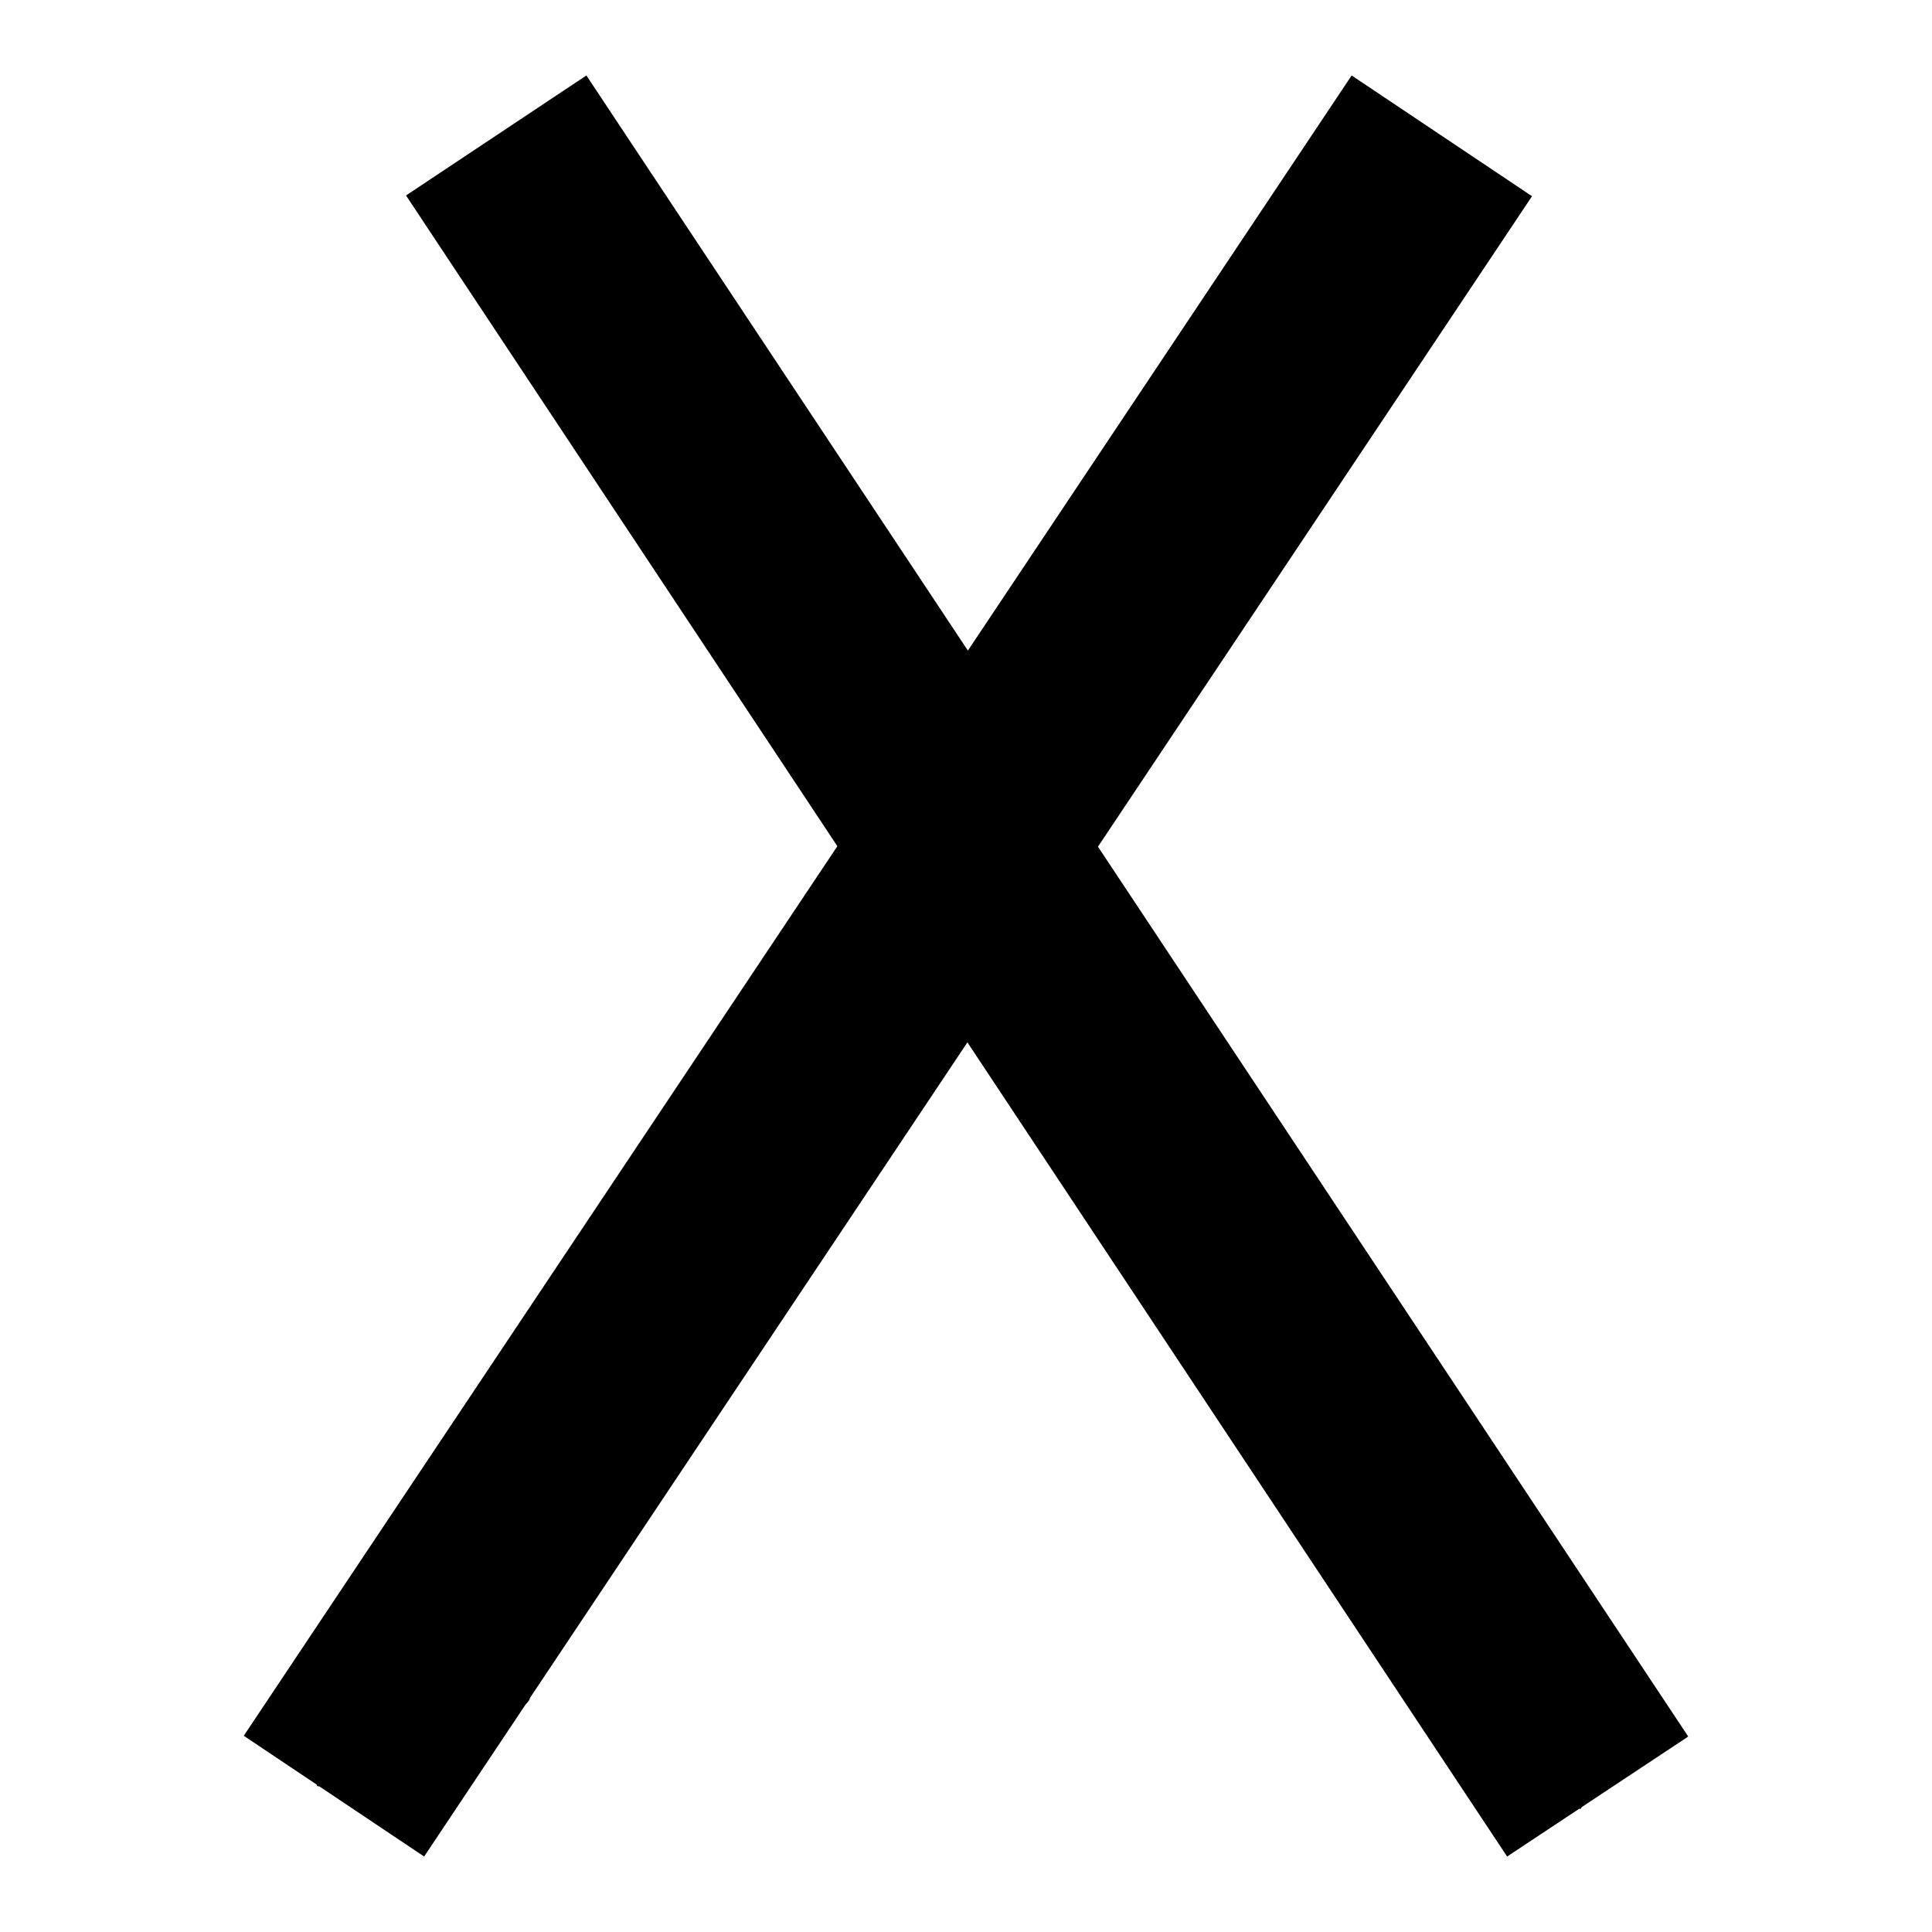 <?xml version="1.0" encoding="utf-8"?>
<!-- Svg Vector Icons : http://www.onlinewebfonts.com/icon -->
<!DOCTYPE svg PUBLIC "-//W3C//DTD SVG 1.1//EN" "http://www.w3.org/Graphics/SVG/1.1/DTD/svg11.dtd">
<svg version="1.1" xmlns="http://www.w3.org/2000/svg" xmlns:xlink="http://www.w3.org/1999/xlink" x="0px" y="0px" viewBox="0 0 256 256" enable-background="new 0 0 256 256" xml:space="preserve">
<g><g><path fill="#000000" d="M65.8,18l146,220L65.8,18z"/><path fill="#000000" d="M77.7,10l146,220.1l-24,15.9L53.8,25.9L77.7,10z"/><path fill="#000000" d="M85.6,69.3c-0.2-0.1-0.3-0.3-0.5-0.5C85.3,68.8,85.6,69,85.6,69.3z"/><path fill="#000000" d="M96,49.8c-0.2-0.1-0.7-0.6-0.4-0.7C95.9,49.4,95.9,49.5,96,49.8z"/><path fill="#000000" d="M95.7,48.6c-0.2,0-0.3-0.5-0.5-0.6C95.4,47.9,95.7,48.4,95.7,48.6z"/><path fill="#000000" d="M91.5,47.5c-0.2-0.1-0.5-0.4-0.5-0.6C91.2,46.9,91.3,47.4,91.5,47.5z"/><path fill="#000000" d="M93.2,44.6c-0.3-0.1-0.6-0.5-0.9-1.1C92.6,43.6,93,44.2,93.2,44.6z"/><path fill="#000000" d="M78.3,49.7c-0.4-0.6-1.4-1.6-1.4-2.2C77.1,48.3,78,49,78.3,49.7z"/><path fill="#000000" d="M82.8,44.4c-0.8-0.5-1.3-2.1-2.2-2.9c0.2-0.3,0.9,1.3,1.3,1.5c0.1,0.2,0.2,0.4,0.2,0.6C82.5,44,82.8,44.1,82.8,44.4z"/><path fill="#000000" d="M77.7,34.9c-0.1,0.1-0.3,0.1-0.4-0.1c0-0.1,0.1-0.2,0.2-0.2L77.7,34.9z"/><path fill="#000000" d="M73.3,32.5c-0.6-0.4-1.6-1.8-1.9-2.6c-0.1-0.1-0.2,0-0.3-0.2c-0.3-0.4-0.9-1.5-0.2-0.5C71.8,30.2,72.3,31.3,73.3,32.5z"/><path fill="#000000" d="M75.9,30.1c-0.2-0.1-0.4-0.3-0.6-0.6C75.5,29.5,75.9,30,75.9,30.1z"/><path fill="#000000" d="M67.6,34.3c-0.2,0-0.4-0.6-0.6-0.8C67.2,33.6,67.6,34,67.6,34.3z"/><path fill="#000000" d="M74.4,30.1c-0.3-0.1-0.6-0.7-0.9-0.9C73.6,28.7,74.2,29.7,74.4,30.1z"/><path fill="#000000" d="M75,29.1c-0.3-0.1-0.6-0.7-0.9-1.1C74.3,28.2,74.7,28.7,75,29.1z"/><path fill="#000000" d="M65.6,34.3c-0.2,0.1-0.5-0.3-0.7-0.5C65.2,33.7,65.4,34.1,65.6,34.3z"/><path fill="#000000" d="M66.8,32.9c-0.4-0.2-1-1.3-1.3-1.9C66,31.6,66.3,32.2,66.8,32.9z"/><path fill="#000000" d="M73.9,27.8c-0.6-0.3-0.9-1.2-1.1-1.6C73.3,26.6,73.4,27.4,73.9,27.8z"/><path fill="#000000" d="M70.3,28.4c-0.2-0.1-0.5-0.4-0.7-0.7C69.9,27.5,70.1,28,70.3,28.4z"/><path fill="#000000" d="M70.4,27.1c-0.3-0.1-0.4-0.4-0.6-0.7C70,26.4,70.2,26.9,70.4,27.1z"/><path fill="#000000" d="M70.6,25.8c-0.2,0-0.7-0.7-0.3-0.7c0.2,0.2,0,0.2,0,0.3C70.3,25.6,70.4,25.5,70.6,25.8z"/><path fill="#000000" d="M64.7,26.8C65.3,27.1,65.5,28.1,64.7,26.8L64.7,26.8z"/><path fill="#000000" d="M61.9,27.1c-0.4-0.3-0.6-0.7-0.9-1.2C61.3,26.2,61.8,26.9,61.9,27.1z"/><path fill="#000000" d="M61.3,27.1c-0.1,0.3-0.6-0.5-0.3-0.5C61.1,26.8,61.2,26.9,61.3,27.1z"/><path fill="#000000" d="M57.7,28.2c-0.2,0-0.4-0.3-0.6-0.6C57.3,27.6,57.7,28.1,57.7,28.2z"/><path fill="#000000" d="M56.2,25.4C55.4,24.7,55.5,24.3,56.2,25.4L56.2,25.4z"/><path fill="#000000" d="M70.3,47c-0.2-0.1-0.4-0.3-0.6-0.3c0-0.5-0.5-0.9-0.7-1.3C69.7,45.6,69.7,46.4,70.3,47z"/><path fill="#000000" d="M68.3,32.9c-0.2-0.2,0-0.3-0.2-0.5c0.1-0.1,0.2,0,0.2,0c-0.3-0.5-0.5-0.7-0.8-1.1c0.1,0,0.2,0,0.2,0C67,30.9,67.1,30,66.2,29c1.1,0.9,2.4,3.4,3.1,4.3c-0.3,0-0.7-1-1-0.9C68.1,32.5,68.7,32.9,68.3,32.9z"/><path fill="#000000" d="M73.1,28.3C73.1,28.2,73,28.3,73.1,28.3c-0.2,0.1-0.4-0.4-0.4-0.4C73,27.8,73.8,29.2,73.1,28.3z"/><path fill="#000000" d="M67.8,21.6l0.2-0.1c-0.4-0.6-1.1-1.5-1.2-2.1c0.7,0.6,1.3,2.4,2,2.7c0,0.2,0.2,0.4,0.2,0.6c1.5,1.4,2.3,3.5,3.7,5.1c-1.2-0.4-1.5-2.7-2.7-3.2c-0.1-0.2,0,0,0.1,0.1C69.6,23.8,68.8,22.4,67.8,21.6z"/><path fill="#000000" d="M60.7,27.2c-0.2-0.1-0.4-0.3-0.6-0.4C60.1,26.6,60.8,26.9,60.7,27.2z"/><path fill="#000000" d="M183.7,221.7c0.3,0.4,0.8,0.8,1.1,1.2c0.7,1.1,1.1,2.1,1.9,3.1c0.7,0.9,1.6,1.5,2.3,2.5c0.5,0.7,0.8,0.9,1.2,1.3c1.2,1.3,1.8,2.5,2.8,2.7c1.1,0.7,2.1,1.8,3.1,2.5c0.1,0.1,0.3,0.4,0.4,0.5c2.4,1.6,4.8,2,7.2,4.1c0.5,0,1.1-0.2,1.8,0c0.3,0.1,0.7,0.4,1,0.5c1.1,0,1.7-1,2.9-0.4c0.2-0.1,0.1-0.3,0.2-0.4c1.5-0.9,2.4-2.1,3.7-2.6c0.2-1.1,1.1-1.5,1.4-2.4c0.2-0.6,0.1-1.5,0.2-2.1c0.1-0.8,0.1-1.5,0.3-2.2c0.4-0.3,0.1-1,0.4-1.3c-0.2-0.9-0.2-1.7-0.5-2.7c0.1-0.2,0.1-0.4,0.2-0.6c-0.3-2.1-0.5-4.3-1.6-6.7c-0.1-0.2-0.3-0.7-0.5-0.9c-1.1-1.6-2.6-4.2-2.6-5.4c-0.1-0.3-0.3-0.2-0.4-0.6c0.2-0.4,0.1-1.6-0.4-2.3c-0.2-0.3-0.8-0.5-1.3-1c-0.7-0.8-0.7-1.9-1.3-2.6c-0.3-0.3-0.8-0.5-1.2-0.8c-0.8-0.8-2-2.8-2.4-3.7c-0.3-0.7-0.2-1.1-0.6-1.5c-0.3-0.4-0.8-0.5-1.3-0.2c-1.8-0.6-3.1-4.2-4.8-5.8c-0.6-1.6-2-2.6-2.8-3.9c-0.2-0.3-0.2-0.7-0.4-0.9c-0.3-0.5-0.9-0.9-1.3-1.5c-0.8-0.9-1.3-1.8-2-2.5c-0.3-1.7-1.5-2.1-2.2-3.2c-0.3-0.4-0.3-0.9-0.6-1.4c-0.2-0.4-0.7-0.6-0.9-1.1c-0.3-0.4-0.4-1-0.6-1.4c-0.2-0.3-0.5-0.5-0.6-0.7c-0.2-0.3-0.2-0.6-0.4-0.9c-0.3-0.3-0.7-0.6-1-0.9c-1-1.3-1.7-2.8-2.9-3.8c-1.1-2.5-3-4-4.3-6.9c-0.6-0.6-1-1-1.3-1.8c-0.1-0.1-0.3,0-0.4-0.3c-0.7-1.5-2.2-2.6-2.9-4.1c-0.1,0-0.2,0-0.3-0.1c-1-2.1-2.6-4.6-3.9-5.9c-0.5-1.4-1.7-2.5-2.7-4c-0.5-0.7-0.7-1.5-1.3-2.1c-1-1.2-1.9-2.9-2.8-4.1c-0.3-0.3-0.7-0.6-0.9-0.9c-0.5-0.6-0.8-1.4-1.3-2c-2.1-2.4-3.9-5.6-5.4-7.9c-0.5-0.7-1.1-1.2-1.7-2c-1-1.3-1.6-2.8-2.6-4.1c-0.2-0.3-0.6-0.6-0.8-0.9c-0.6-0.7-1-1.6-1.5-2.4c-1.4-2-3.1-3.9-4.1-6c-2-2.2-4.3-5.9-6.2-8.7c-0.7-0.4-0.9-1.2-1.3-1.9c-1.5-2-3.6-4.3-4.8-6.6c-6.5-8.6-12.5-18.2-19.1-26.7c-0.2-0.9-1.1-1.8-1.7-2.3c0.1-0.2-0.2-0.6-0.4-1c-1.1-0.9-1.8-2.5-2.8-3.8c-0.6-0.1-0.9-1.2-1.5-1.5c0-0.4,0.4,0.2,0.2-0.3c-1.3-0.5-3-3.8-4.1-5c0.1,0.1,0,0.2-0.1,0.1c0-0.5-0.5-0.4-0.7-0.8c-1.8-2.5-3.6-3.8-5.3-5.8c-0.1-0.3-0.3-1.3-0.7-1.3c0.2,0.4,0.6,0.9,0.3,1.1c-0.3-0.7-1-1.5-1.5-1.8c-0.6-0.8-0.7-1.3-1.3-1.9c-0.1-0.2-0.2,0.4-0.4,0c-0.6-1.2-1.2-1.6-1.7-2.7c-0.5-0.1-1.3-1.2-1.4-1.7c-0.3-0.2,0,0.5-0.2,0.3c-0.7-0.8-1.4-1.6-1.7-2.6c-0.3-0.1-0.5-0.1-0.8-0.5c-0.2-0.2,0.3-0.1,0-0.4c-0.4-0.2-0.1,0.4-0.4,0.5c-0.4-0.4-0.5-0.2-0.8-0.3c-0.3-0.7-0.9-1-1.3-1.5c-0.5-0.5-0.8-1.3-1.3-1.8c-0.4-0.4-0.7-0.5-1.1-1.1c-0.3-0.5-0.3-1-0.7-1.5c-0.2-0.2-0.1,0.3-0.4,0c-1.2-1.7-2.5-3.4-3.7-4.5c1.8,1.7,2.3,3.5,3.8,4.9c-0.1,0.4,0.7,0.7,0.5,1.2c0.2,0,0.1-0.5,0.3,0c0.1,0.1,0,0.2,0.2,0.4c-0.5,0-0.2,0.3-0.4,0.6c1,1.5,1.9,2.5,2.8,3.8c0.2,0.2,0.1-0.3,0.3,0c0.4,0.5,0.6,0.9,1.1,1.4c-0.1,0.3,0,0.8-0.4,0.8c-1.1-1.8-3.2-3.8-4.6-5.8c-0.4-0.6-0.6-1.4-1.2-1.5c0.7,0.8,0.8,1.9,1.3,2.7c0.7,1.1,1.8,2,2.3,3c0.2,0.3,0.1,0.5,0.3,0.7c0.1,0.2,0.5,0.4,0.7,0.7c0.1,0.3,0,0.4,0.2,0.6c0.3,0.4,0.7,0.6,1,1.1c0.5,0.8,0.8,1.8,1.5,2.6c0,0.2-0.3,0.3-0.5,0.2c-0.7-1.1-0.8-1.2-1.5-2.3c0,0.1,0,0.2,0,0.3c-0.2-0.3-0.2-0.5-0.5-0.7c0.5,0.8,0,1-0.4,0.9c-1.2-2-3.1-4.3-4-6.1c-0.2-0.1-0.5-0.1-0.7-0.4c-1.4-1.7-2.6-3.9-4-5.8c1.1,2.5,2.9,4.7,4.8,7.2c0,0.1-0.2,0.2,0,0.4c0.9,1,1.7,2.3,2.3,3.2c0,0.6,0,1.1,0,1.6c2,2.6,2.3,5.3,4,7.9c-0.2,0.1-0.1,0.3-0.2,0.5c-0.3-0.1-0.6-0.1-0.8-0.3c-0.3-0.4-0.7-0.8-0.8-1.3c-2-1.9-3.7-5.2-5.8-7.8c-0.5-0.1-0.6,0.3-0.7,0.7c0.7,1.4,1.9,2.4,2.5,4c-0.4,1-1.2,0.7-2-0.3c-1.3-1.8-3.2-4.9-3.9-6.1c-3.9-5-7.2-10.3-11.1-15.5c1.9,3.1,4,5.6,5.6,8.5c0.1-0.1,0.2,0,0.4,0.2c1.7,2.7,3.6,5.6,5.4,7.8c0.2,1.3,2,2.8,2.2,4c-0.8,0.2-1.7-0.4-2.5-1.3c0.7,1,1.2,2.1,1.7,3c0.4,0.7,1.4,1.8,1.5,2.3c0,0.1-0.2,0-0.1,0.2c-0.2-0.3,0.4,0.5,0.4,0.6c0.3,0.3,0.3,0.2,0.6,0.7c0.4,0.6,0.3,0.6,0.4,1.1c1.3,2.1,2.8,3.9,4,6.1c0.1,0.2,0.4,0.7,0.4,0.7c0.1,0.2-0.1,0.1,0,0.4c0.1,0.1,0.2,0,0.3,0.2c0.5,0.8,1,1.8,1.5,2.6c1.3,2,2.7,4.4,3.8,6c0.2,0.4-0.3,0,0,0.5c1.7,2.9,3.5,5.9,5.5,8.9c0.1,0.2-0.2,0.2,0,0.5c0.2,0.4,0.5,0.1,0.7,0.5c0.1,0.3,0.1,0.6,0.1,0.8c2,3.6,4.6,6.9,7.1,10.4c2.3,3.2,4.5,6.5,6.6,9.6c1.7,2.4,3.5,4.6,4.8,6.9c2.1,2.8,3.8,5.4,5.7,8.1c1.3,2,2.6,4.3,3.9,5.8c0.2,0.3,0.6,0.5,0.8,0.9c0.3,0.5,0.5,1.2,0.8,1.7c0.9,1.4,2.1,2.6,3,4c1,1.5,2,3,2.9,4.6c0.6,0.8,1.3,1.5,1.9,2.4c0.4,0.6,0.6,1.2,1,1.8c1.1,1.6,2.4,3.1,3.4,4.6c1.3,2.1,2.4,4.4,4.1,6.3c1.4,2.4,3.2,5.2,4.8,7.3c0.7,2.1,2.4,3.6,3.7,5.7c0.1,0.2,0.1,0.4,0.2,0.7c1.7,3.3,4.6,6.3,5.9,8.9c0.9,0.7,1.1,1.7,1.6,2.6c0.6,1,1.3,1.7,1.9,2.6c0.2,0.3,0.3,0.6,0.4,0.9c0.6,0.9,1.3,1.7,2,2.7c1,1.4,1.6,3.4,3,4.9c0.7,1.5,1.7,3.6,3,4.9c1.3,2.8,3.5,5.1,5,7.8c0.5,0.9,0.7,1.9,1.6,2.6c0.3,1.1,1.2,2.1,1.9,3.3c0.7,1.1,1.3,2.4,2,3.6c1,1.7,2.6,3.6,2.8,5.3c-1,1.4,1.7,1.3,2.3,2.7c0.2,0.9-0.2,1-0.5,1.7c0.2,0.8,0.7,1.3,1.2,1.8C183.3,219.8,183,220.7,183.7,221.7z M86.8,44.5c0.1,0,0.1-0.1,0-0.2C87.2,44.3,87.1,45.1,86.8,44.5z M86.5,44.4c-0.6-0.8-1.6-1.7-1.7-2.4c-0.1-0.2-0.2,0.4-0.5,0.2c-0.1-0.4-0.2-0.9-0.6-1.5c0.5-0.4,0.9,1,1.4,0.8c0.3,0.5,0.4,0.7,0.7,0.8c0.5,1,0.9,1,1.2,1.8C86.6,43.9,86.9,44.2,86.5,44.4z"/><path fill="#000000" d="M191,18L44.2,238L191,18z"/><path fill="#000000" d="M203,26L56.2,246l-23.9-16L179.1,10L203,26z"/><path fill="#000000" d="M151.3,56.2c0-0.2,0.1-0.4,0.3-0.7C151.6,55.7,151.5,56,151.3,56.2z"/><path fill="#000000" d="M173.3,58.2c0-0.2,0.3-0.9,0.5-0.6C173.7,57.9,173.5,58,173.3,58.2z"/><path fill="#000000" d="M174.3,57.5c-0.1-0.1,0.3-0.5,0.4-0.7C174.9,56.9,174.5,57.4,174.3,57.5z"/><path fill="#000000" d="M173.7,53.2c0-0.2,0.2-0.6,0.4-0.7C174.1,52.6,173.8,52.9,173.7,53.2z"/><path fill="#000000" d="M177.1,53.7c0-0.3,0.2-0.7,0.6-1.3C177.7,52.7,177.3,53.2,177.1,53.7z"/><path fill="#000000" d="M166.5,41.8c0.4-0.6,1-2,1.5-2.2C167.4,40.2,167.1,41.3,166.5,41.8z"/><path fill="#000000" d="M173.2,44c0.1-1,1.4-2,1.8-3.1c0.4,0-0.9,1.4-0.8,1.8c-0.2,0.2-0.3,0.3-0.5,0.5C173.5,43.4,173.5,43.8,173.2,44z"/><path fill="#000000" d="M180,35.6c-0.2-0.1-0.2-0.2,0-0.5c0.1,0,0.2,0,0.3,0.1L180,35.6z"/><path fill="#000000" d="M180.5,30.5c0.1-0.8,1-2.1,1.7-2.7c0-0.1-0.1-0.2,0.1-0.4c0.3-0.5,1-1.4,0.4-0.4C182.1,28.3,181.2,29.1,180.5,30.5z"/><path fill="#000000" d="M183.7,32c0-0.2,0.1-0.5,0.3-0.7C184.2,31.5,183.9,32,183.7,32z"/><path fill="#000000" d="M176.7,26c0-0.2,0.4-0.6,0.5-0.9C177.2,25.4,177,25.9,176.7,26z"/><path fill="#000000" d="M183.2,30.7c0-0.3,0.4-0.8,0.5-1.2C184.1,29.3,183.4,30.3,183.2,30.7z"/><path fill="#000000" d="M184.4,30.8c0-0.3,0.4-0.8,0.6-1.3C184.9,29.8,184.5,30.3,184.4,30.8z"/><path fill="#000000" d="M175.9,24.2c-0.2-0.2,0.1-0.5,0.2-0.8C176.3,23.5,176,23.9,175.9,24.2z"/><path fill="#000000" d="M177.6,24.7c0-0.4,0.8-1.5,1.2-2C178.5,23.5,178.1,24,177.6,24.7z"/><path fill="#000000" d="M185.1,29.3c0.1-0.7,0.7-1.3,1.1-1.7C186,28.2,185.3,28.7,185.1,29.3z"/><path fill="#000000" d="M183.2,26.2c0-0.3,0.2-0.6,0.4-0.9C183.8,25.5,183.4,25.9,183.2,26.2z"/><path fill="#000000" d="M184.4,25.8c0-0.3,0.2-0.5,0.5-0.8C184.9,25.2,184.5,25.5,184.4,25.8z"/><path fill="#000000" d="M185.6,25.4c-0.1-0.2,0.4-0.9,0.6-0.6c-0.1,0.2-0.2,0.1-0.3,0.1C185.7,25.1,185.9,25.2,185.6,25.4z"/><path fill="#000000" d="M182.5,20.5C182.4,21.1,181.5,21.7,182.5,20.5L182.5,20.5z"/><path fill="#000000" d="M181.1,18c0.1-0.5,0.4-0.8,0.8-1.3C181.8,17,181.2,17.8,181.1,18z"/><path fill="#000000" d="M180.9,17.4c-0.3,0,0.3-0.7,0.3-0.5C181.1,17.1,181,17.3,180.9,17.4z"/><path fill="#000000" d="M178.5,14.5c0-0.2,0.1-0.5,0.3-0.7C178.9,13.9,178.6,14.4,178.5,14.5z"/><path fill="#000000" d="M180.5,12C180.8,11,181.2,10.9,180.5,12L180.5,12z"/><path fill="#000000" d="M166,33.5c0-0.2,0.1-0.5,0.1-0.7c0.4-0.1,0.6-0.8,1-1.2C167,32.3,166.3,32.6,166,33.5z"/><path fill="#000000" d="M178.2,26.1c0.1-0.2,0.2-0.1,0.4-0.4c0.1,0,0,0.2,0.1,0.2c0.4-0.5,0.5-0.8,0.7-1.2c0,0.1,0,0.2,0.1,0.2c0-0.7,1-1,1.6-2.3c-0.4,1.3-2.2,3.5-2.8,4.5c-0.1-0.3,0.6-1,0.4-1.3C178.5,25.8,178.3,26.4,178.2,26.1z"/><path fill="#000000" d="M184.4,28.8C184.4,28.7,184.3,28.7,184.4,28.8c-0.2-0.2,0.2-0.5,0.3-0.5C184.7,28.5,183.8,29.7,184.4,28.8z"/><path fill="#000000" d="M188.4,21.2l0.2,0.2c0.4-0.6,1-1.6,1.5-1.9c-0.3,0.8-1.8,2.1-1.7,2.9c-0.1,0.1-0.3,0.3-0.4,0.4c-0.8,1.9-2.4,3.5-3.3,5.4c-0.1-1.2,2-2.4,1.9-3.7c0.1-0.1,0.1,0,0,0.1C187.1,23.8,188.2,22.5,188.4,21.2z"/><path fill="#000000" d="M180.6,16.9c0-0.2,0.1-0.5,0.2-0.7C180.8,16.1,180.9,16.8,180.6,16.9z"/><path fill="#000000" d="M48.5,205.8c-0.3,0.4-0.4,1-0.7,1.5c-0.7,1.1-1.6,1.9-2.1,3c-0.5,1-0.8,2.1-1.4,3.1c-0.4,0.7-0.5,1.1-0.7,1.6c-0.7,1.6-1.6,2.6-1.4,3.7c-0.3,1.3-0.9,2.6-1.1,3.8c0,0.2-0.3,0.5-0.3,0.5c-0.6,2.8,0.1,5.2-1,8.3c0.2,0.5,0.6,0.9,0.7,1.7c0.1,0.3-0.1,0.9,0,1.1c0.4,1,1.6,1.2,1.5,2.5c0.1,0.2,0.3,0,0.5,0.1c1.4,1,2.9,1.4,3.9,2.4c1.1-0.2,1.8,0.4,2.8,0.3c0.6-0.1,1.4-0.5,2.1-0.6c0.7-0.2,1.4-0.5,2.1-0.6c0.4,0.3,0.9-0.3,1.4-0.1c0.8-0.6,1.5-0.9,2.3-1.5c0.2,0,0.4-0.1,0.6,0c1.8-1.1,3.8-2.1,5.5-4.1c0.1-0.2,0.5-0.6,0.6-0.8c1.1-1.6,2.9-4,4-4.5c0.2-0.3,0.1-0.4,0.3-0.6c0.4,0,1.5-0.5,2-1.3c0.2-0.3,0.1-1,0.4-1.6c0.5-0.9,1.5-1.3,1.9-2.2c0.2-0.4,0.1-1,0.3-1.4c0.4-1.1,1.8-2.9,2.5-3.6c0.5-0.6,0.9-0.6,1.2-1.1c0.2-0.5,0.1-1-0.3-1.3c-0.2-1.9,2.7-4.5,3.5-6.7c1.3-1.2,1.6-2.9,2.5-4.1c0.2-0.3,0.5-0.5,0.7-0.8c0.3-0.5,0.5-1.2,0.8-1.8c0.6-1.1,1.2-1.9,1.5-2.9c1.4-0.9,1.4-2.3,2.1-3.3c0.3-0.4,0.7-0.7,1-1.1c0.2-0.4,0.3-0.8,0.6-1.3c0.3-0.4,0.8-0.7,1-1.1c0.2-0.3,0.2-0.6,0.4-0.8c0.2-0.3,0.5-0.4,0.7-0.8c0.2-0.4,0.2-0.9,0.4-1.3c0.8-1.4,2-2.6,2.3-4.1c1.9-2,2.6-4.3,4.7-6.7c0.3-0.7,0.6-1.3,1.1-1.9c0-0.2-0.1-0.3,0.1-0.5c1.1-1.3,1.6-3,2.7-4.3c0-0.1,0-0.2,0-0.3c1.6-1.8,3.3-4.2,3.9-5.9c1.1-1,1.7-2.6,2.6-4.1c0.5-0.7,1.1-1.3,1.4-2c0.7-1.3,2-2.9,2.7-4.2c0.2-0.4,0.3-0.8,0.5-1.2c0.4-0.7,1-1.3,1.4-2c1.4-2.8,3.7-5.7,5.2-8c0.5-0.7,0.7-1.4,1.2-2.3c0.8-1.4,2-2.6,2.8-3.9c0.2-0.3,0.3-0.7,0.5-1.1c0.5-0.8,1.1-1.5,1.6-2.4c1.3-2.1,2.4-4.3,3.9-6.1c1.3-2.7,3.8-6.2,5.6-9.1c0.1-0.9,0.8-1.3,1.2-2c1.3-2.1,2.6-5,4.3-7c5.4-9.4,12-18.6,17.3-28c0.7-0.5,1.3-1.7,1.5-2.5c0.2,0,0.5-0.5,0.8-0.7c0.4-1.4,1.6-2.6,2.5-4c-0.1-0.6,0.7-1.3,0.8-2c0.4-0.1,0,0.4,0.3,0.1c-0.1-1.4,2.3-4.2,3-5.8c-0.1,0.1-0.2,0-0.1-0.1c0.4-0.2,0.2-0.6,0.4-1c1.6-2.6,2.1-4.8,3.3-7.1c0.3-0.2,1.1-0.7,1-1.2c-0.3,0.4-0.6,0.9-0.9,0.7c0.5-0.6,1-1.5,1-2.1c0.5-0.8,0.9-1.1,1.2-2c0.1-0.2-0.4,0-0.1-0.4c0.9-1,1-1.8,1.8-2.6c-0.1-0.5,0.6-1.7,1-2c0.1-0.4-0.5,0.2-0.3-0.1c0.5-1,1-1.9,1.7-2.6c0-0.3-0.1-0.6,0.1-0.9c0.1-0.2,0.2,0.2,0.4-0.2c0.1-0.4-0.4,0.1-0.6-0.1c0.2-0.5,0-0.5,0-0.9c0.6-0.5,0.6-1.2,0.8-1.8c0.3-0.7,0.8-1.3,1.1-1.9c0.3-0.5,0.2-0.9,0.6-1.4c0.3-0.5,0.8-0.7,1.1-1.2c0.1-0.3-0.3,0-0.1-0.4c1.1-1.8,2.2-3.6,2.7-5.2c-0.9,2.3-2.3,3.4-3.1,5.4c-0.4,0.1-0.4,0.9-0.9,0.9c0.1,0.2,0.5-0.1,0.2,0.3c-0.1,0.1-0.2,0.1-0.3,0.3c-0.1-0.5-0.4-0.1-0.7-0.1c-1,1.5-1.6,2.7-2.5,4c-0.1,0.3,0.3,0,0.2,0.3c-0.3,0.5-0.6,0.9-0.9,1.5c-0.3,0-0.7,0.3-0.9-0.1c1.2-1.7,2.3-4.4,3.6-6.5c0.4-0.6,1.1-1.1,0.9-1.7c-0.5,1-1.4,1.5-2,2.3c-0.7,1-1.1,2.4-1.9,3.3c-0.2,0.3-0.4,0.3-0.6,0.6c-0.1,0.2-0.2,0.6-0.4,0.9c-0.2,0.2-0.3,0.2-0.4,0.4c-0.3,0.5-0.3,0.9-0.6,1.4c-0.6,0.8-1.3,1.4-1.8,2.4c-0.2,0.1-0.4-0.1-0.3-0.4c0.7-1,0.8-1.2,1.5-2.3c-0.1,0.1-0.2,0.1-0.3,0.1c0.2-0.3,0.4-0.4,0.4-0.7c-0.5,0.8-0.9,0.4-1,0c1.4-1.9,2.8-4.5,4.1-6c0-0.3-0.1-0.5,0-0.8c1.1-1.9,2.6-3.9,3.8-5.9c-1.9,2-3.2,4.5-4.8,7.2c-0.1,0.1-0.2-0.1-0.4,0.2c-0.6,1.2-1.5,2.5-2,3.4c-0.5,0.2-1,0.4-1.5,0.6c-1.6,2.9-4,4.2-5.7,6.8c-0.2-0.1-0.4,0-0.5,0c0-0.3-0.1-0.6-0.1-0.9c0.3-0.4,0.5-0.9,0.8-1.2c0.9-2.6,3.4-5.4,4.9-8.4c-0.1-0.5-0.5-0.4-0.9-0.4c-1.1,1.2-1.4,2.7-2.7,3.8c-1,0-1.2-0.8-0.5-1.9c1.1-1.8,3.3-4.9,4.1-6c3.1-5.5,6.7-10.6,10-16.2c-2.1,2.9-3.6,5.9-5.6,8.4c0.1,0.1,0.1,0.2,0,0.4c-1.8,2.6-3.8,5.5-5.1,8c-1.1,0.7-1.8,2.9-2.9,3.6c-0.5-0.7-0.3-1.7,0.2-2.8c-0.7,1.1-1.5,1.9-2.1,2.7c-0.5,0.7-1.1,2-1.5,2.3c-0.1,0.1-0.1-0.2-0.2,0c0.2-0.3-0.3,0.6-0.3,0.6c-0.2,0.4-0.1,0.4-0.4,0.8c-0.4,0.6-0.4,0.6-0.8,0.8c-1.5,2-2.6,4.1-4.1,6c-0.1,0.2-0.4,0.6-0.5,0.6c-0.2,0.2-0.2-0.1-0.4,0.2c-0.1,0.1,0.1,0.2-0.1,0.4c-0.6,0.7-1.3,1.6-1.8,2.4c-1.3,2-3,4.2-4,5.9c-0.3,0.3-0.2-0.3-0.5,0.2c-2,2.7-4.1,5.6-6.1,8.5c-0.2,0.2-0.3-0.1-0.5,0.2c-0.3,0.4,0,0.5-0.2,0.8c-0.2,0.2-0.5,0.3-0.7,0.4c-2.5,3.3-4.6,6.9-6.8,10.5c-2.1,3.3-4.3,6.6-6.3,9.8c-1.6,2.5-2.9,5-4.6,7.1c-1.8,3.1-3.5,5.6-5.3,8.4c-1.3,2-2.9,4.1-3.9,5.9c-0.2,0.3-0.3,0.7-0.5,1.1c-0.3,0.5-0.9,0.9-1.2,1.4c-0.9,1.4-1.6,2.9-2.5,4.3c-1,1.5-2,3-3.1,4.5c-0.6,0.8-0.9,1.8-1.5,2.6c-0.4,0.6-0.9,1-1.3,1.6c-1.1,1.6-1.9,3.4-3,4.9c-1.4,2-3.1,3.9-4.2,6.2c-1.7,2.2-3.6,5-4.9,7.2c-1.7,1.5-2.4,3.6-3.9,5.6c-0.1,0.2-0.3,0.3-0.5,0.5c-2.4,2.8-4,6.6-6,8.9c-0.3,1.1-1.2,1.7-1.8,2.5c-0.7,0.9-1.1,1.9-1.7,2.8c-0.2,0.3-0.5,0.5-0.7,0.8c-0.7,0.9-1,1.9-1.7,2.9c-0.9,1.5-2.5,2.8-3.3,4.7c-1.1,1.2-2.6,3-3.4,4.6c-2.1,2.3-3.3,5.2-5.3,7.7c-0.7,0.8-1.5,1.4-1.8,2.5c-0.9,0.7-1.5,1.9-2.3,3c-0.8,1.1-1.7,2.1-2.6,3.3c-1.2,1.6-2.3,3.8-3.8,4.6c-1.7-0.3-0.5,2.1-1.6,3.2c-0.7,0.5-1.1,0.2-1.7,0.2c-0.6,0.5-0.9,1.2-1.2,1.8C50,204.7,49.1,204.8,48.5,205.8z M174.6,47.6c0,0.1,0.1,0,0.2,0C175,48,174.3,48.2,174.6,47.6z M174.7,47.4c0.5-0.8,1-2.1,1.6-2.6c0.1-0.1-0.4-0.1-0.3-0.4c0.4-0.2,0.7-0.6,1.1-1.2c0.5,0.3-0.6,1.3-0.2,1.6c-0.3,0.4-0.5,0.6-0.4,1c-0.8,0.8-0.6,1.2-1.3,1.8C175.1,47.3,175,47.6,174.7,47.4z"/></g></g>
</svg>